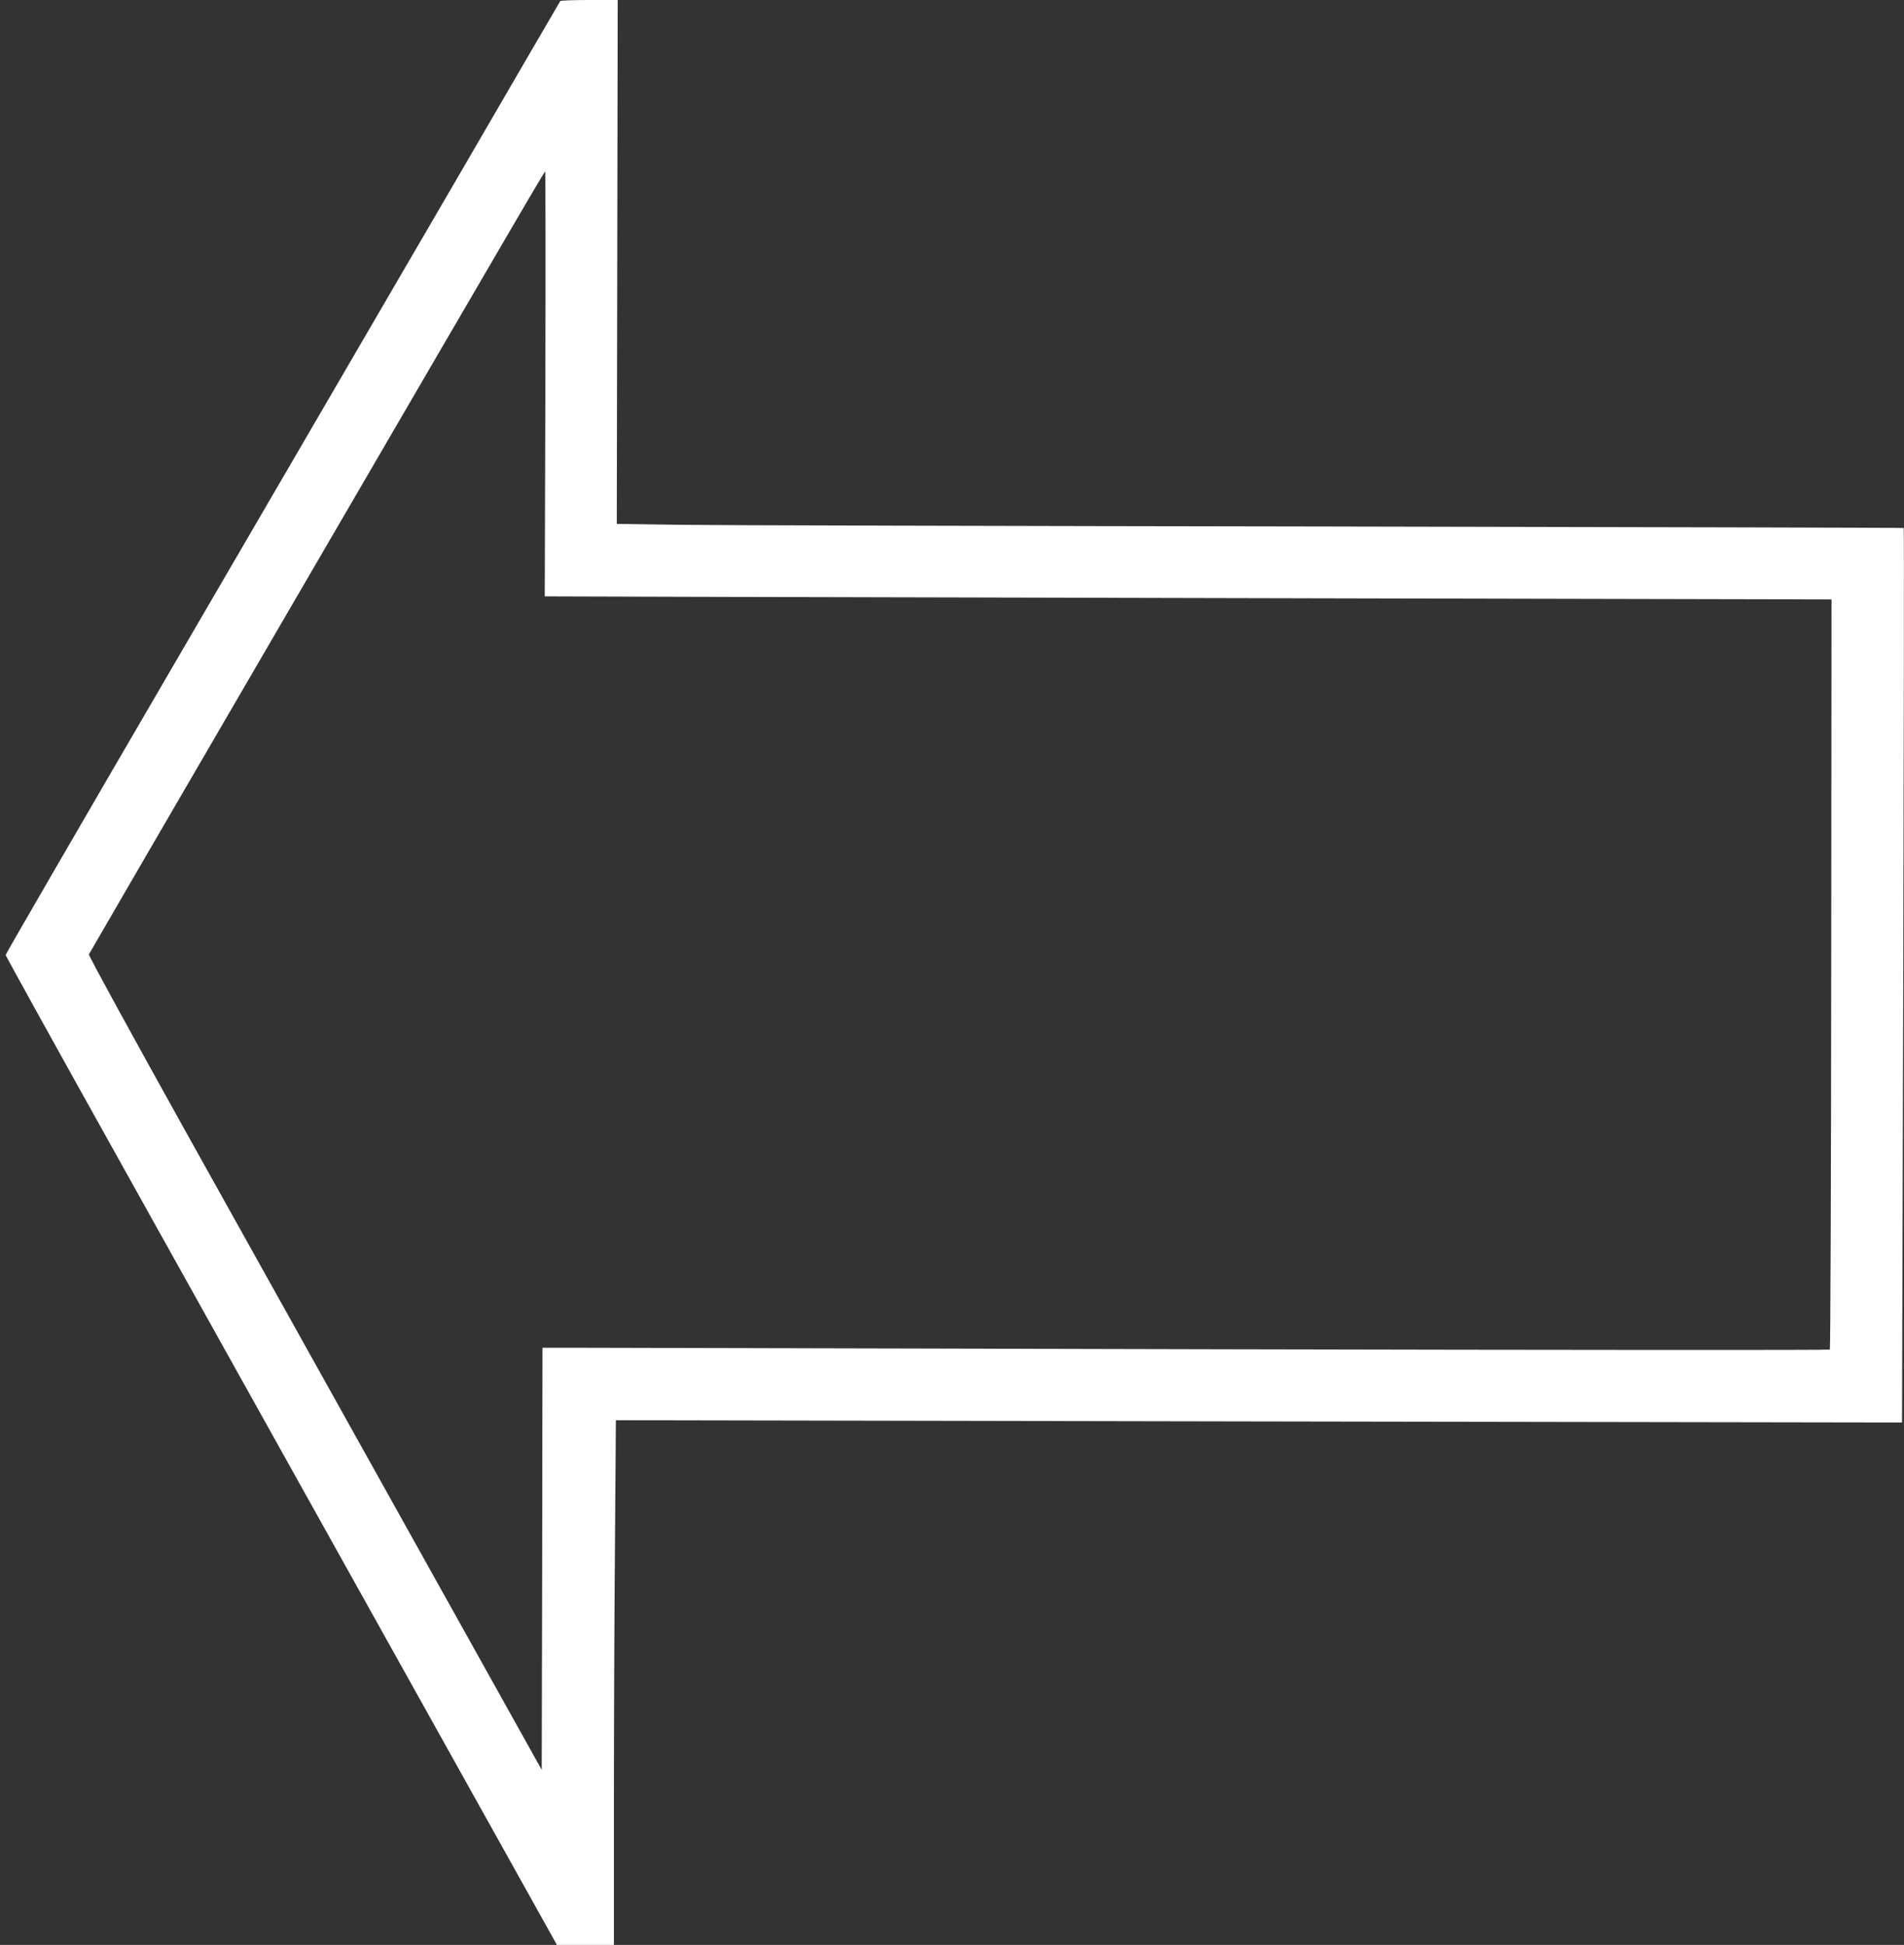 <?xml version="1.0" standalone="no"?>
<!DOCTYPE svg PUBLIC "-//W3C//DTD SVG 20010904//EN"
 "http://www.w3.org/TR/2001/REC-SVG-20010904/DTD/svg10.dtd">
<svg version="1.0" xmlns="http://www.w3.org/2000/svg"
 width="1253pt" height="1280pt" viewBox="0 0 1253 1280"
 preserveAspectRatio="xMidYMid meet">
<rect x="0" y="0" width="1253" height="1280" fill="#333333" stroke="none"/>
<g transform="translate(0,1280) scale(0.1,-0.1)"
fill="#ffffff" stroke="none">
<path d="M3687 12793 c-3 -5 -301 -516 -662 -1138 -362 -621 -1182 -2030
-1823 -3130 -641 -1100 -1165 -2004 -1165 -2010 0 -5 326 -595 725 -1310 399
-715 931 -1669 1182 -2120 252 -451 742 -1330 1089 -1952 l632 -1133 187 0
188 0 0 913 c0 503 3 1280 7 1727 l6 813 4232 -8 4232 -7 8 2941 c4 1618 6
2944 3 2946 -2 2 -1722 6 -3823 10 -2101 3 -4006 8 -4233 11 l-413 6 3 1724 3
1724 -187 0 c-103 0 -189 -3 -191 -7z m-98 -2520 l-4 -1398 990 -3 c545 -1
2450 -6 4234 -10 l3244 -7 -2 -2465 c-1 -1356 -5 -2468 -9 -2472 -4 -4 -1792
-3 -3972 2 -2181 5 -4085 10 -4232 10 l-268 0 -2 -1389 -3 -1389 -840 1506
c-462 829 -1134 2033 -1493 2677 -358 643 -650 1176 -647 1184 3 7 573 988
1267 2180 1752 3010 1730 2971 1736 2971 2 0 3 -629 1 -1397z"/>
</g>
</svg>
